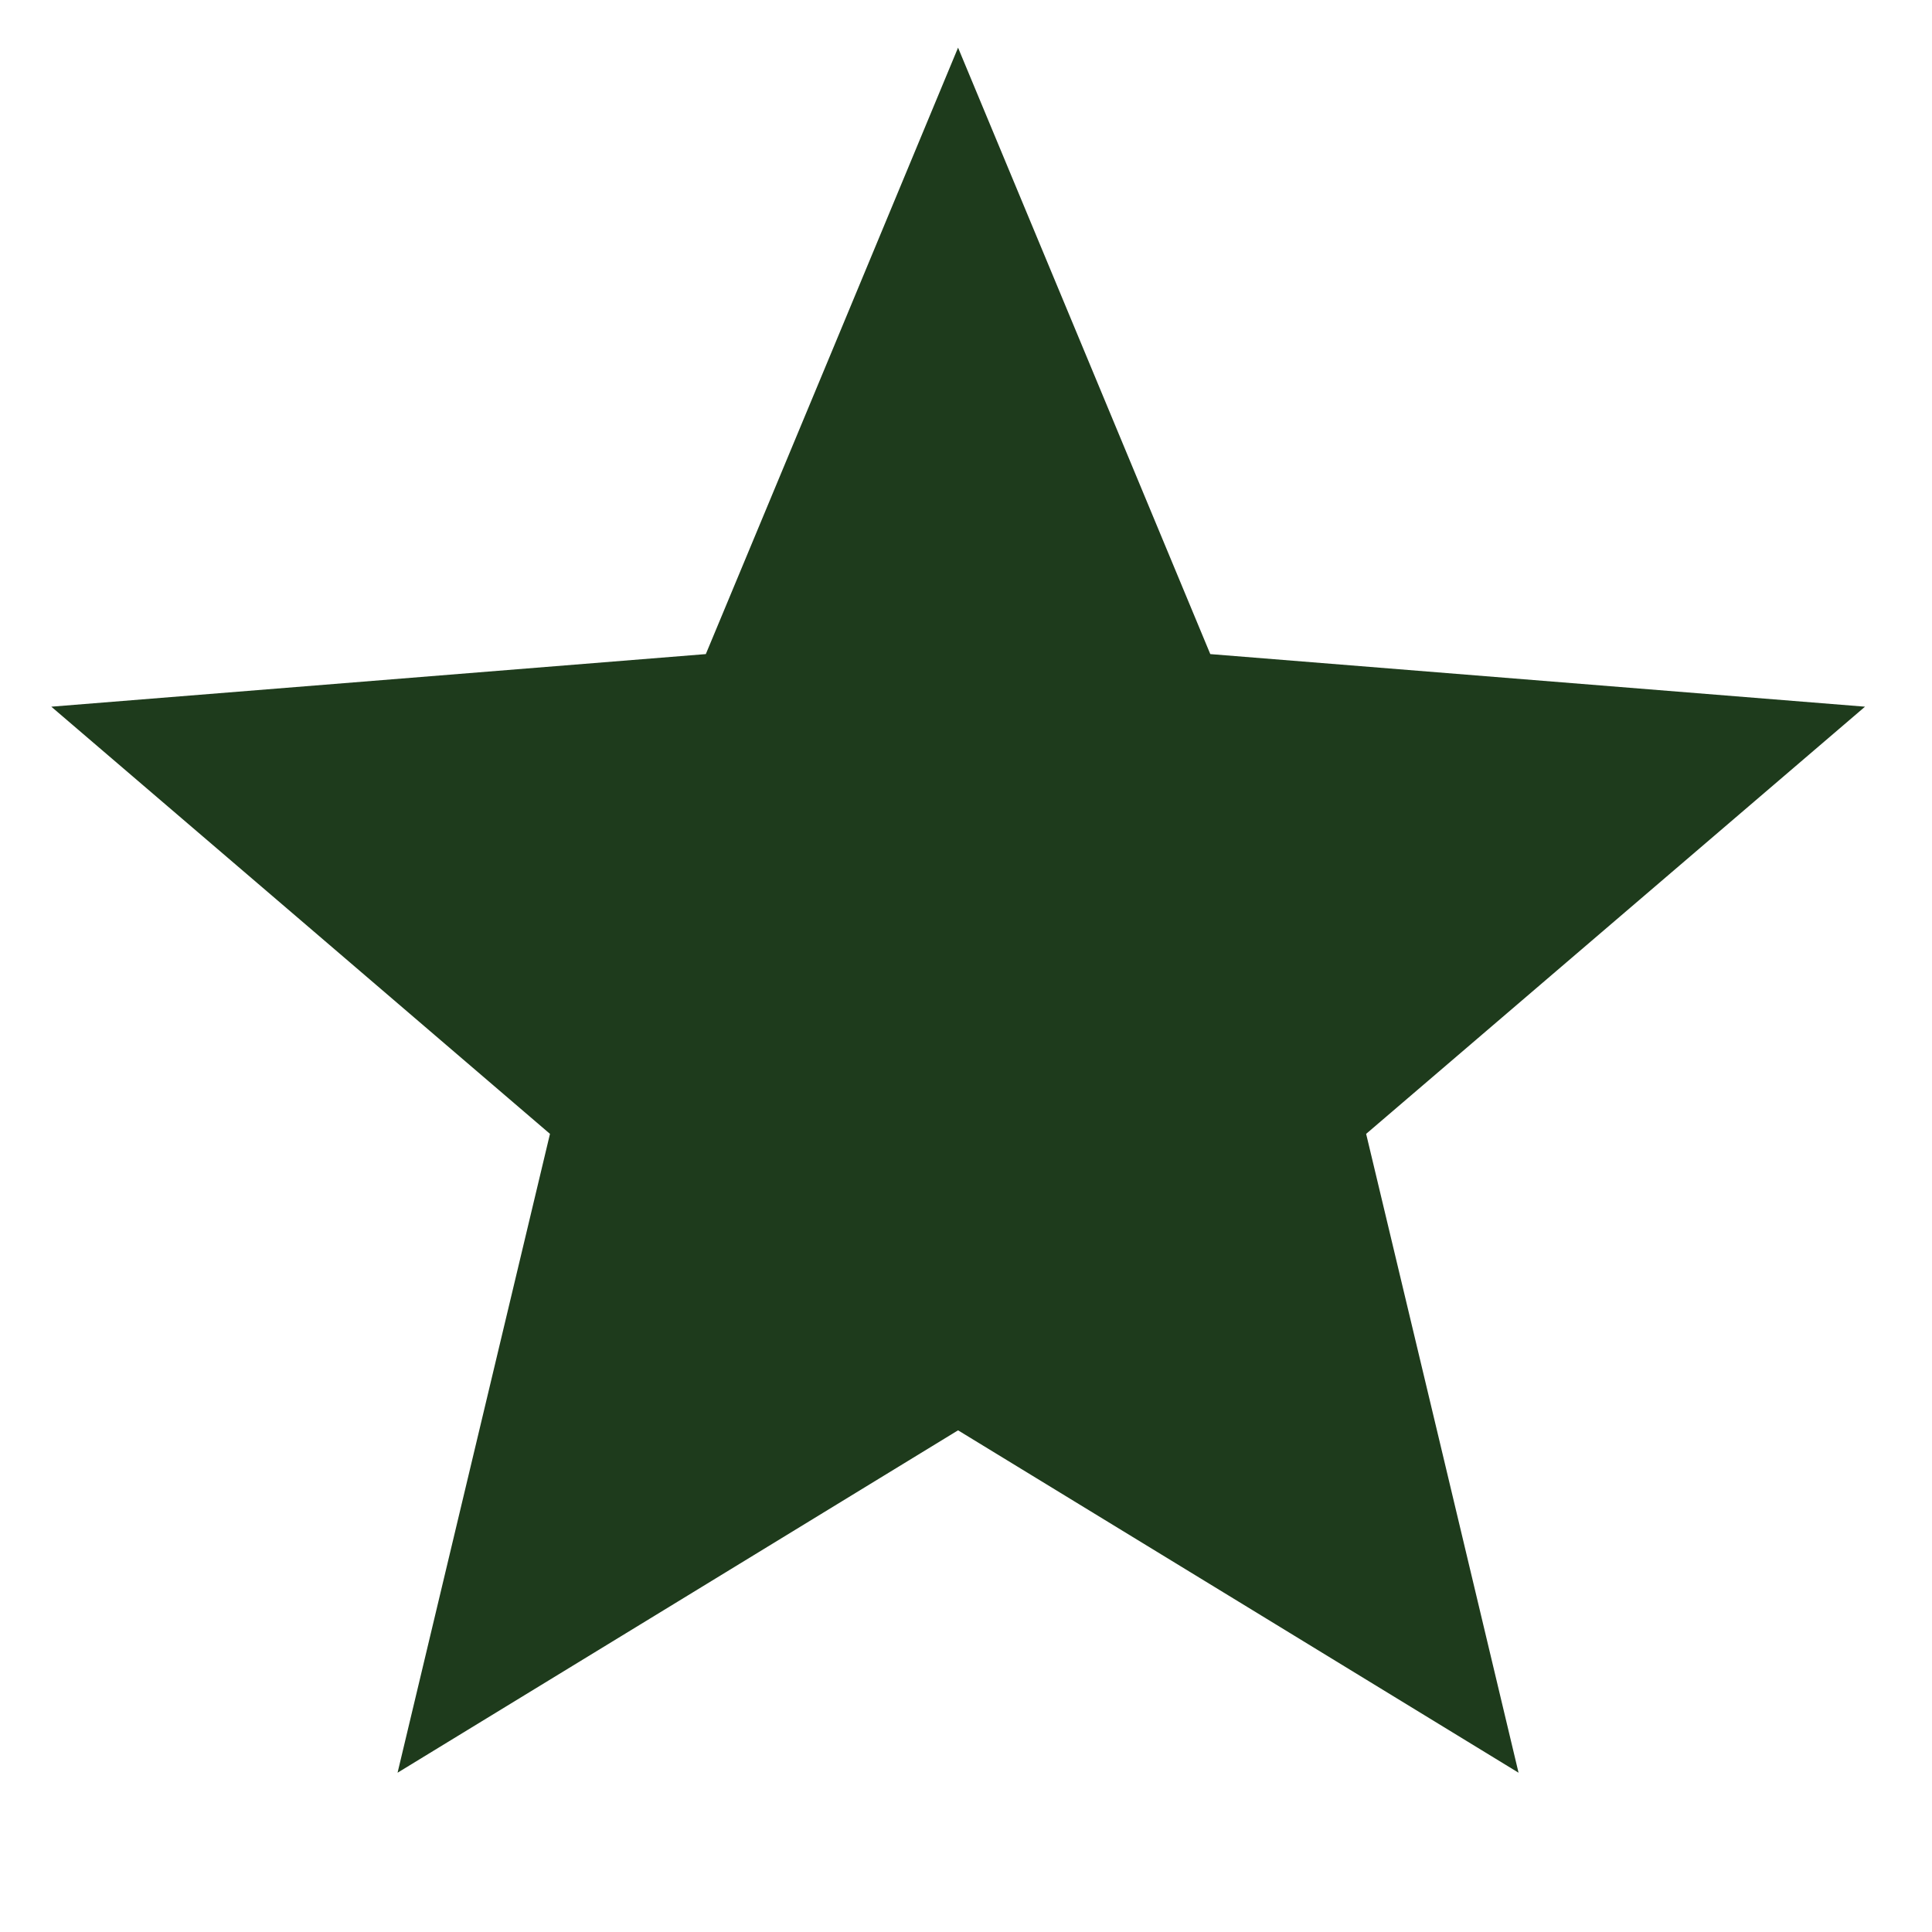 <?xml version="1.0" encoding="UTF-8"?> <svg xmlns="http://www.w3.org/2000/svg" viewBox="0 0 9.00 9.00" data-guides="{&quot;vertical&quot;:[],&quot;horizontal&quot;:[]}"><path fill="#1e3b1c" stroke="none" fill-opacity="1" stroke-width="1" stroke-opacity="1" id="tSvg15639641c9" title="Path 3" d="M4.463 6.663C3.593 7.195 2.723 7.726 1.852 8.258C2.089 7.266 2.325 6.274 2.562 5.282C1.788 4.618 1.013 3.955 0.239 3.292C1.255 3.21 2.272 3.129 3.288 3.047C3.68 2.106 4.072 1.164 4.463 0.222C4.855 1.164 5.247 2.106 5.638 3.047C6.655 3.129 7.671 3.21 8.688 3.292C7.914 3.955 7.139 4.618 6.364 5.282C6.601 6.274 6.838 7.266 7.074 8.258C6.204 7.726 5.334 7.195 4.463 6.663Z"></path><defs></defs></svg> 